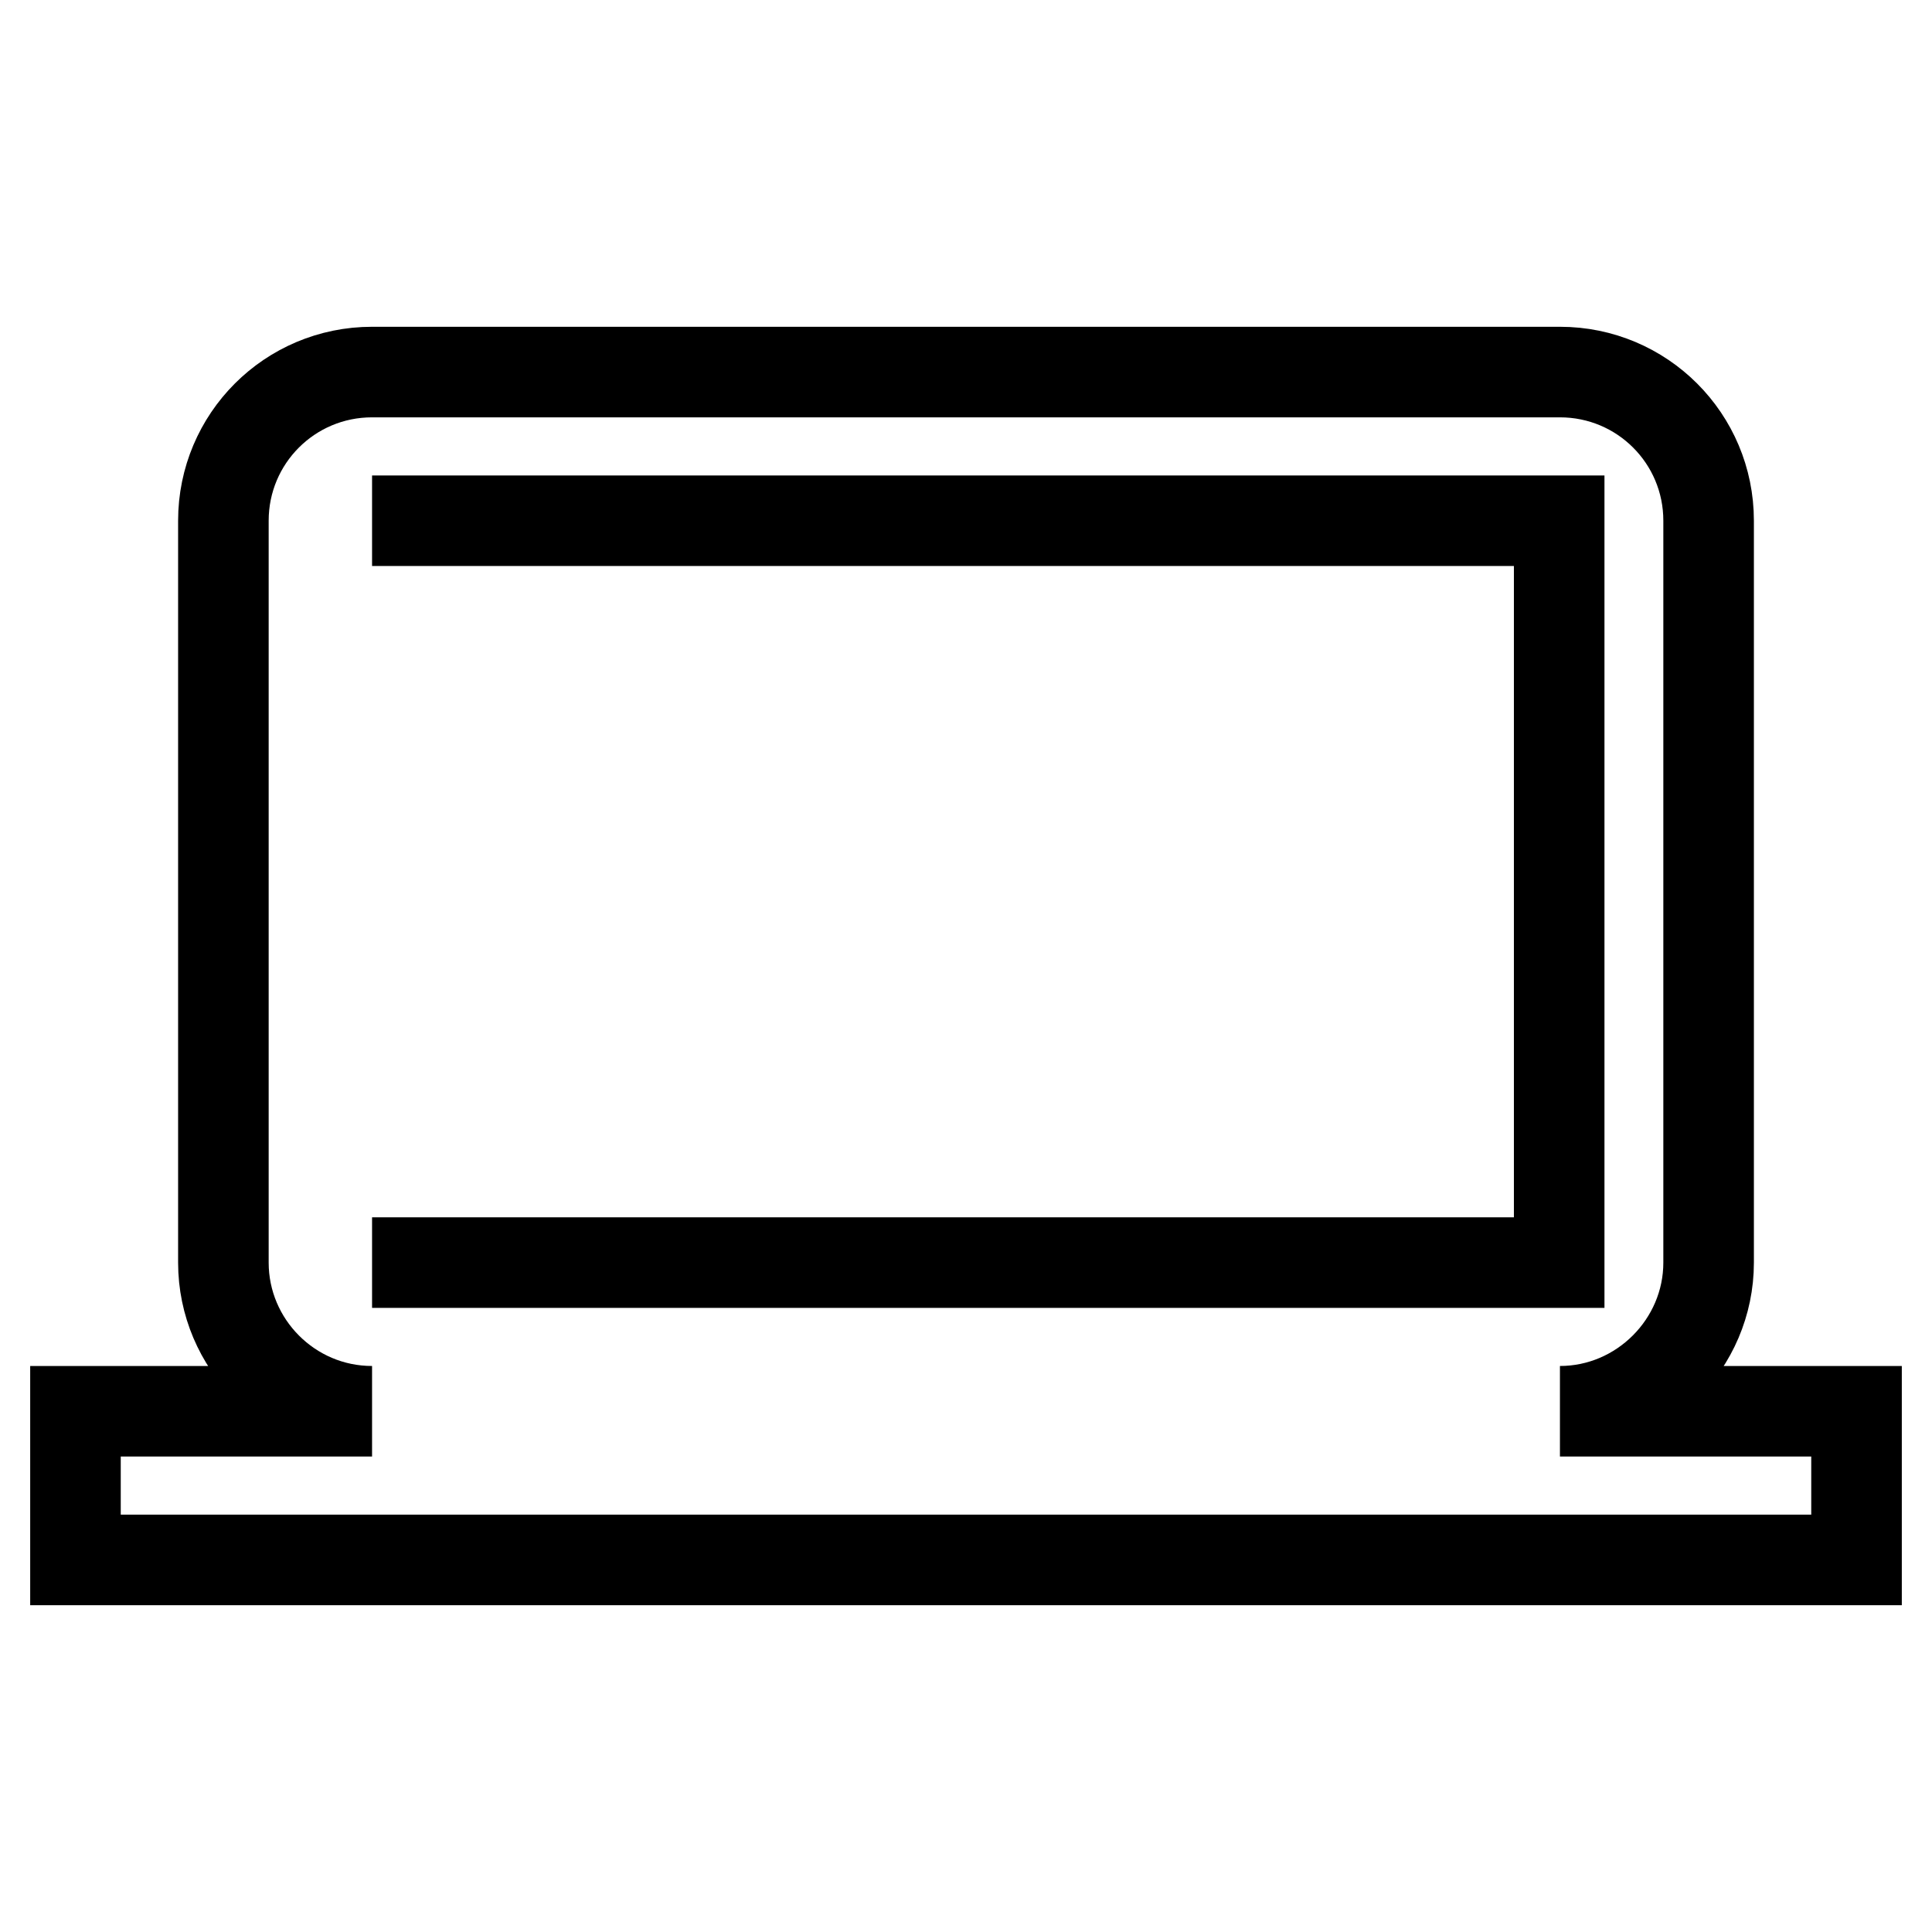 <?xml version="1.0" encoding="utf-8"?>
<!-- Svg Vector Icons : http://www.onlinewebfonts.com/icon -->
<!DOCTYPE svg PUBLIC "-//W3C//DTD SVG 1.1//EN" "http://www.w3.org/Graphics/SVG/1.1/DTD/svg11.dtd">
<svg version="1.1" xmlns="http://www.w3.org/2000/svg" xmlns:xlink="http://www.w3.org/1999/xlink" x="0px" y="0px" viewBox="0 0 256 256" enable-background="new 0 0 256 256" xml:space="preserve">
<g> <path stroke-width="12" fill-opacity="0" stroke="#000000"  d="M49.3,69h157.3v98.3H49.3 M206.7,187c10.8,0,19.7-8.9,19.7-19.7V69c0-10.9-8.8-19.7-19.7-19.7H49.3 c-10.9,0-19.7,8.8-19.7,19.7v98.3c0,10.8,8.8,19.7,19.7,19.7H10v19.7h236V187H206.7z"/></g>
</svg>